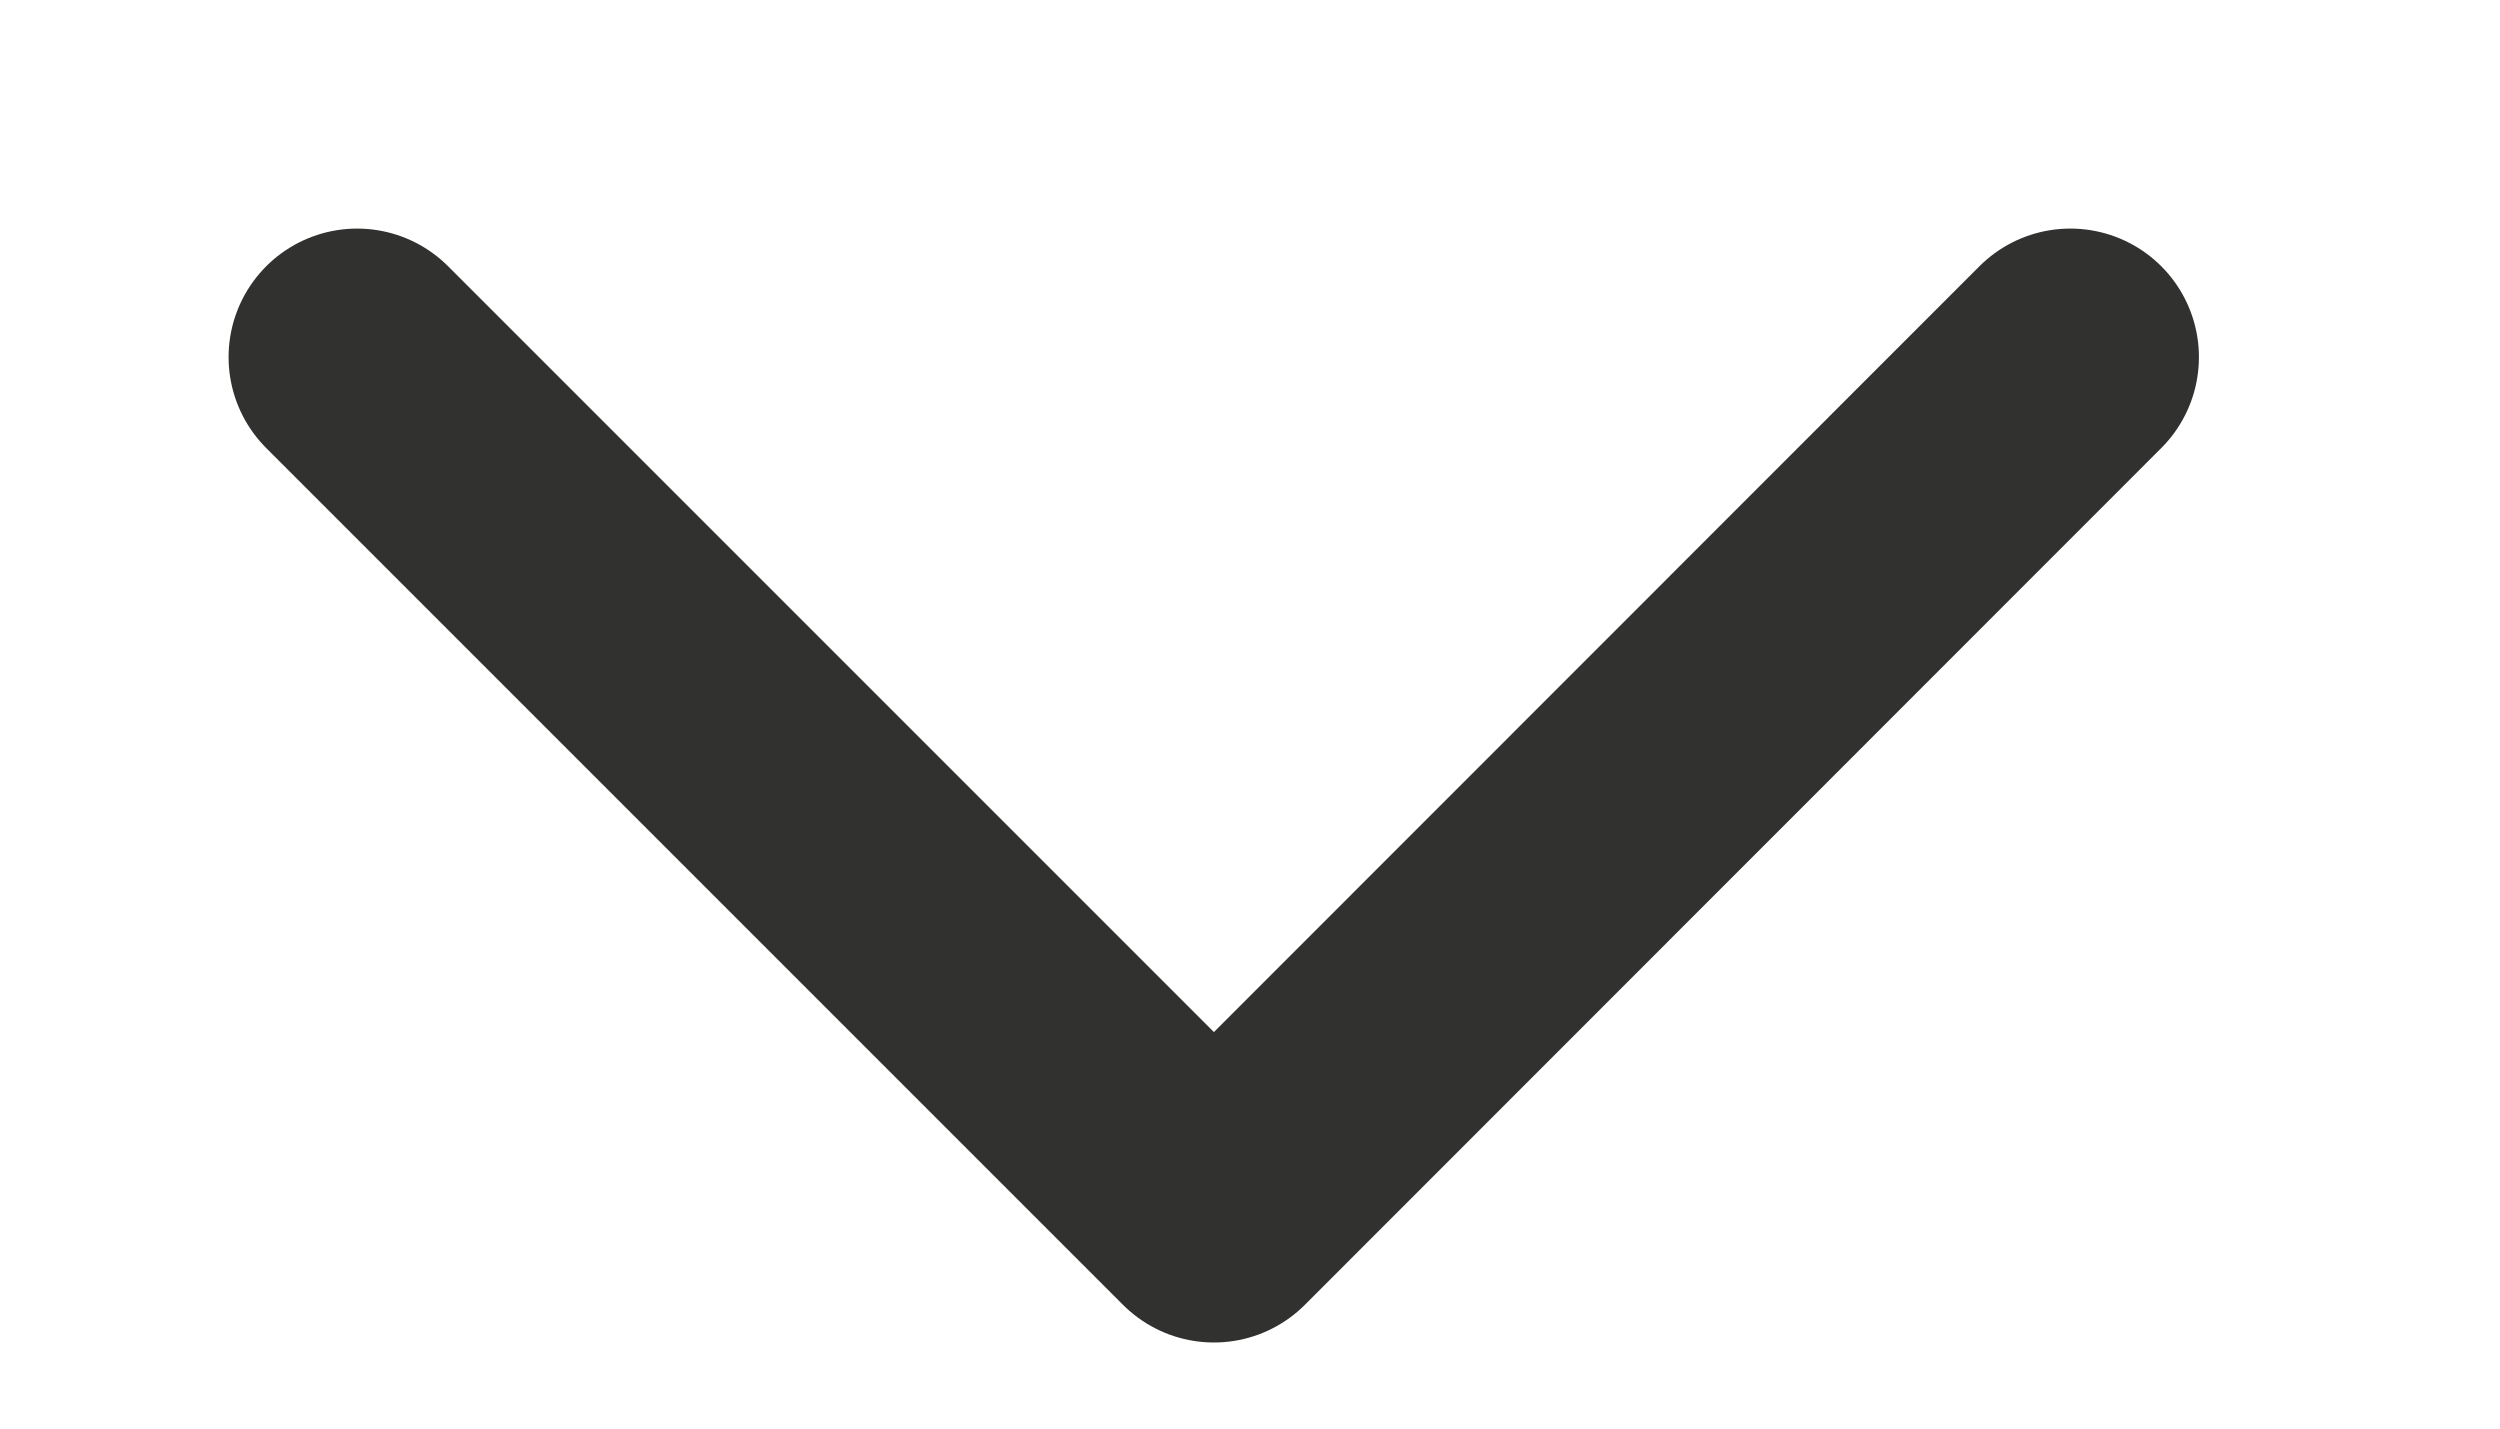 <?xml version="1.0" encoding="utf-8"?>
<svg xmlns="http://www.w3.org/2000/svg" fill="none" height="100%" overflow="visible" preserveAspectRatio="none" style="display: block;" viewBox="0 0 7 4" width="100%">
<path d="M1 1L3.399 3.399L5.797 1" id="Vector" stroke="#31312F" stroke-linecap="round" stroke-linejoin="round" stroke-width="0.72"/>
</svg>